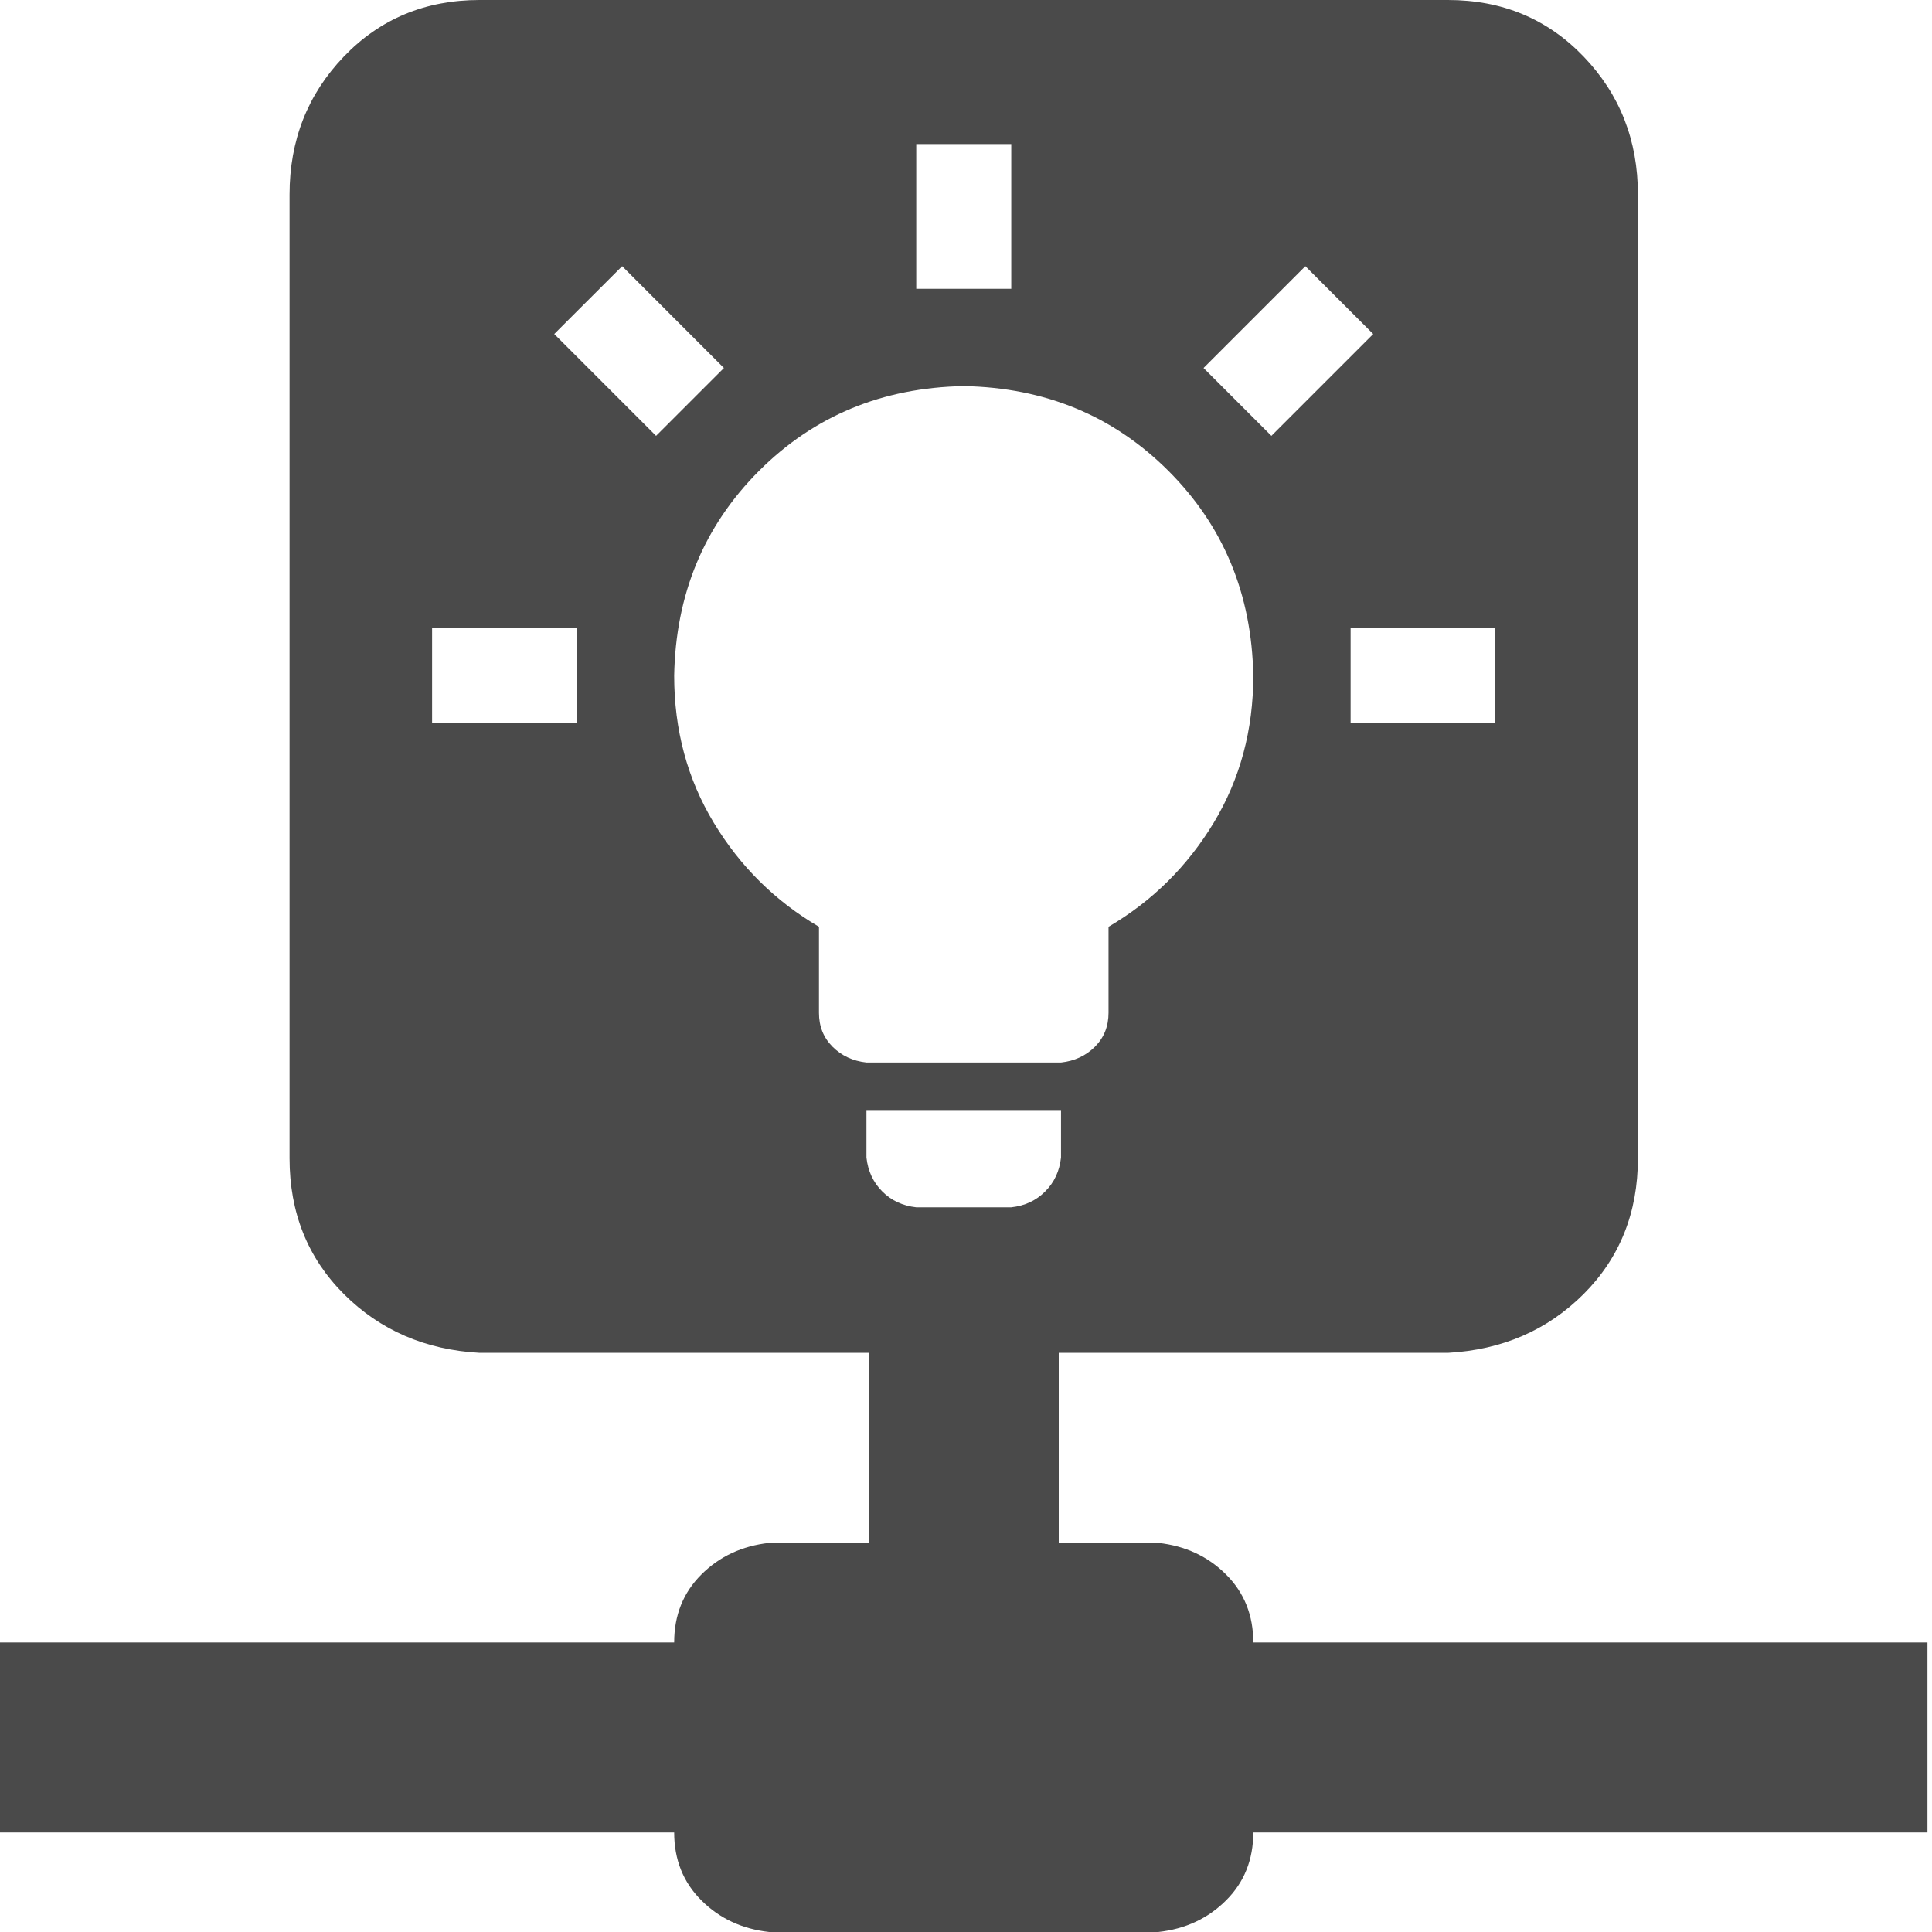 <?xml version="1.0" encoding="UTF-8"?>
<svg width="40px" height="40px" viewBox="0 0 40 40" version="1.1" xmlns="http://www.w3.org/2000/svg" xmlns:xlink="http://www.w3.org/1999/xlink">
    <!-- Generator: Sketch 51.2 (57519) - http://www.bohemiancoding.com/sketch -->
    <title>Group 56</title>
    <desc>Created with Sketch.</desc>
    <defs></defs>
    <g id="Case-Management" stroke="none" stroke-width="1" fill="none" fill-rule="evenodd">
        <g id="Group-56">
            <rect id="Rectangle-11" fill-rule="nonzero" x="0" y="0" width="40" height="40"></rect>
            <path d="M29.977,0 C31.101,0 32.037,0.39 32.787,1.171 C33.536,1.952 33.911,2.904 33.911,4.028 L33.911,23.981 C33.911,25.105 33.536,26.042 32.787,26.792 C32.037,27.541 31.101,27.947 29.977,28.009 L21.92,28.009 L21.92,31.944 L23.981,31.944 C24.543,32.006 25.012,32.225 25.386,32.6 C25.761,32.974 25.948,33.443 25.948,34.005 L39.906,34.005 L39.906,37.939 L25.948,37.939 C25.948,38.501 25.761,38.97 25.386,39.344 C25.012,39.719 24.543,39.938 23.981,40 L15.925,40 C15.363,39.938 14.895,39.719 14.52,39.344 C14.145,38.97 13.958,38.501 13.958,37.939 L0,37.939 L0,34.005 L13.958,34.005 C13.958,33.443 14.145,32.974 14.52,32.6 C14.895,32.225 15.363,32.006 15.925,31.944 L17.986,31.944 L17.986,28.009 L9.93,28.009 C8.806,27.947 7.869,27.541 7.119,26.792 C6.37,26.042 5.995,25.105 5.995,23.981 L5.995,4.028 C5.995,2.904 6.37,1.952 7.119,1.171 C7.869,0.39 8.806,0 9.93,0 L29.977,0 Z M19.953,7.994 C18.267,8.025 16.854,8.61 15.714,9.75 C14.575,10.89 13.989,12.303 13.958,13.989 C13.958,15.113 14.231,16.128 14.778,17.034 C15.324,17.939 16.05,18.657 16.956,19.188 L16.956,20.968 C16.956,21.249 17.049,21.483 17.237,21.671 C17.424,21.858 17.658,21.967 17.939,21.998 L21.967,21.998 C22.248,21.967 22.482,21.858 22.67,21.671 C22.857,21.483 22.951,21.249 22.951,20.968 L22.951,19.188 C23.856,18.657 24.582,17.939 25.129,17.034 C25.675,16.128 25.948,15.113 25.948,13.989 C25.917,12.303 25.332,10.89 24.192,9.75 C23.052,8.61 21.639,8.025 19.953,7.994 Z M21.967,22.982 L17.939,22.982 L17.939,23.966 C17.97,24.247 18.08,24.481 18.267,24.668 C18.454,24.856 18.689,24.965 18.97,24.996 L20.937,24.996 C21.218,24.965 21.452,24.856 21.639,24.668 C21.827,24.481 21.936,24.247 21.967,23.966 L21.967,22.982 Z M27.963,13.005 L27.963,14.973 L30.96,14.973 L30.96,13.005 L27.963,13.005 Z M8.946,13.005 L8.946,14.973 L11.944,14.973 L11.944,13.005 L8.946,13.005 Z M20.937,2.982 L18.97,2.982 L18.97,5.98 L20.937,5.98 L20.937,2.982 Z M12.881,5.511 L11.475,6.916 L13.583,9.024 L14.988,7.619 L12.881,5.511 Z M24.918,7.619 L26.323,9.024 L28.431,6.916 L27.026,5.511 L24.918,7.619 Z" id="Combined-Shape" fill="#4A4A4A"></path>
        </g>
    </g>
</svg>